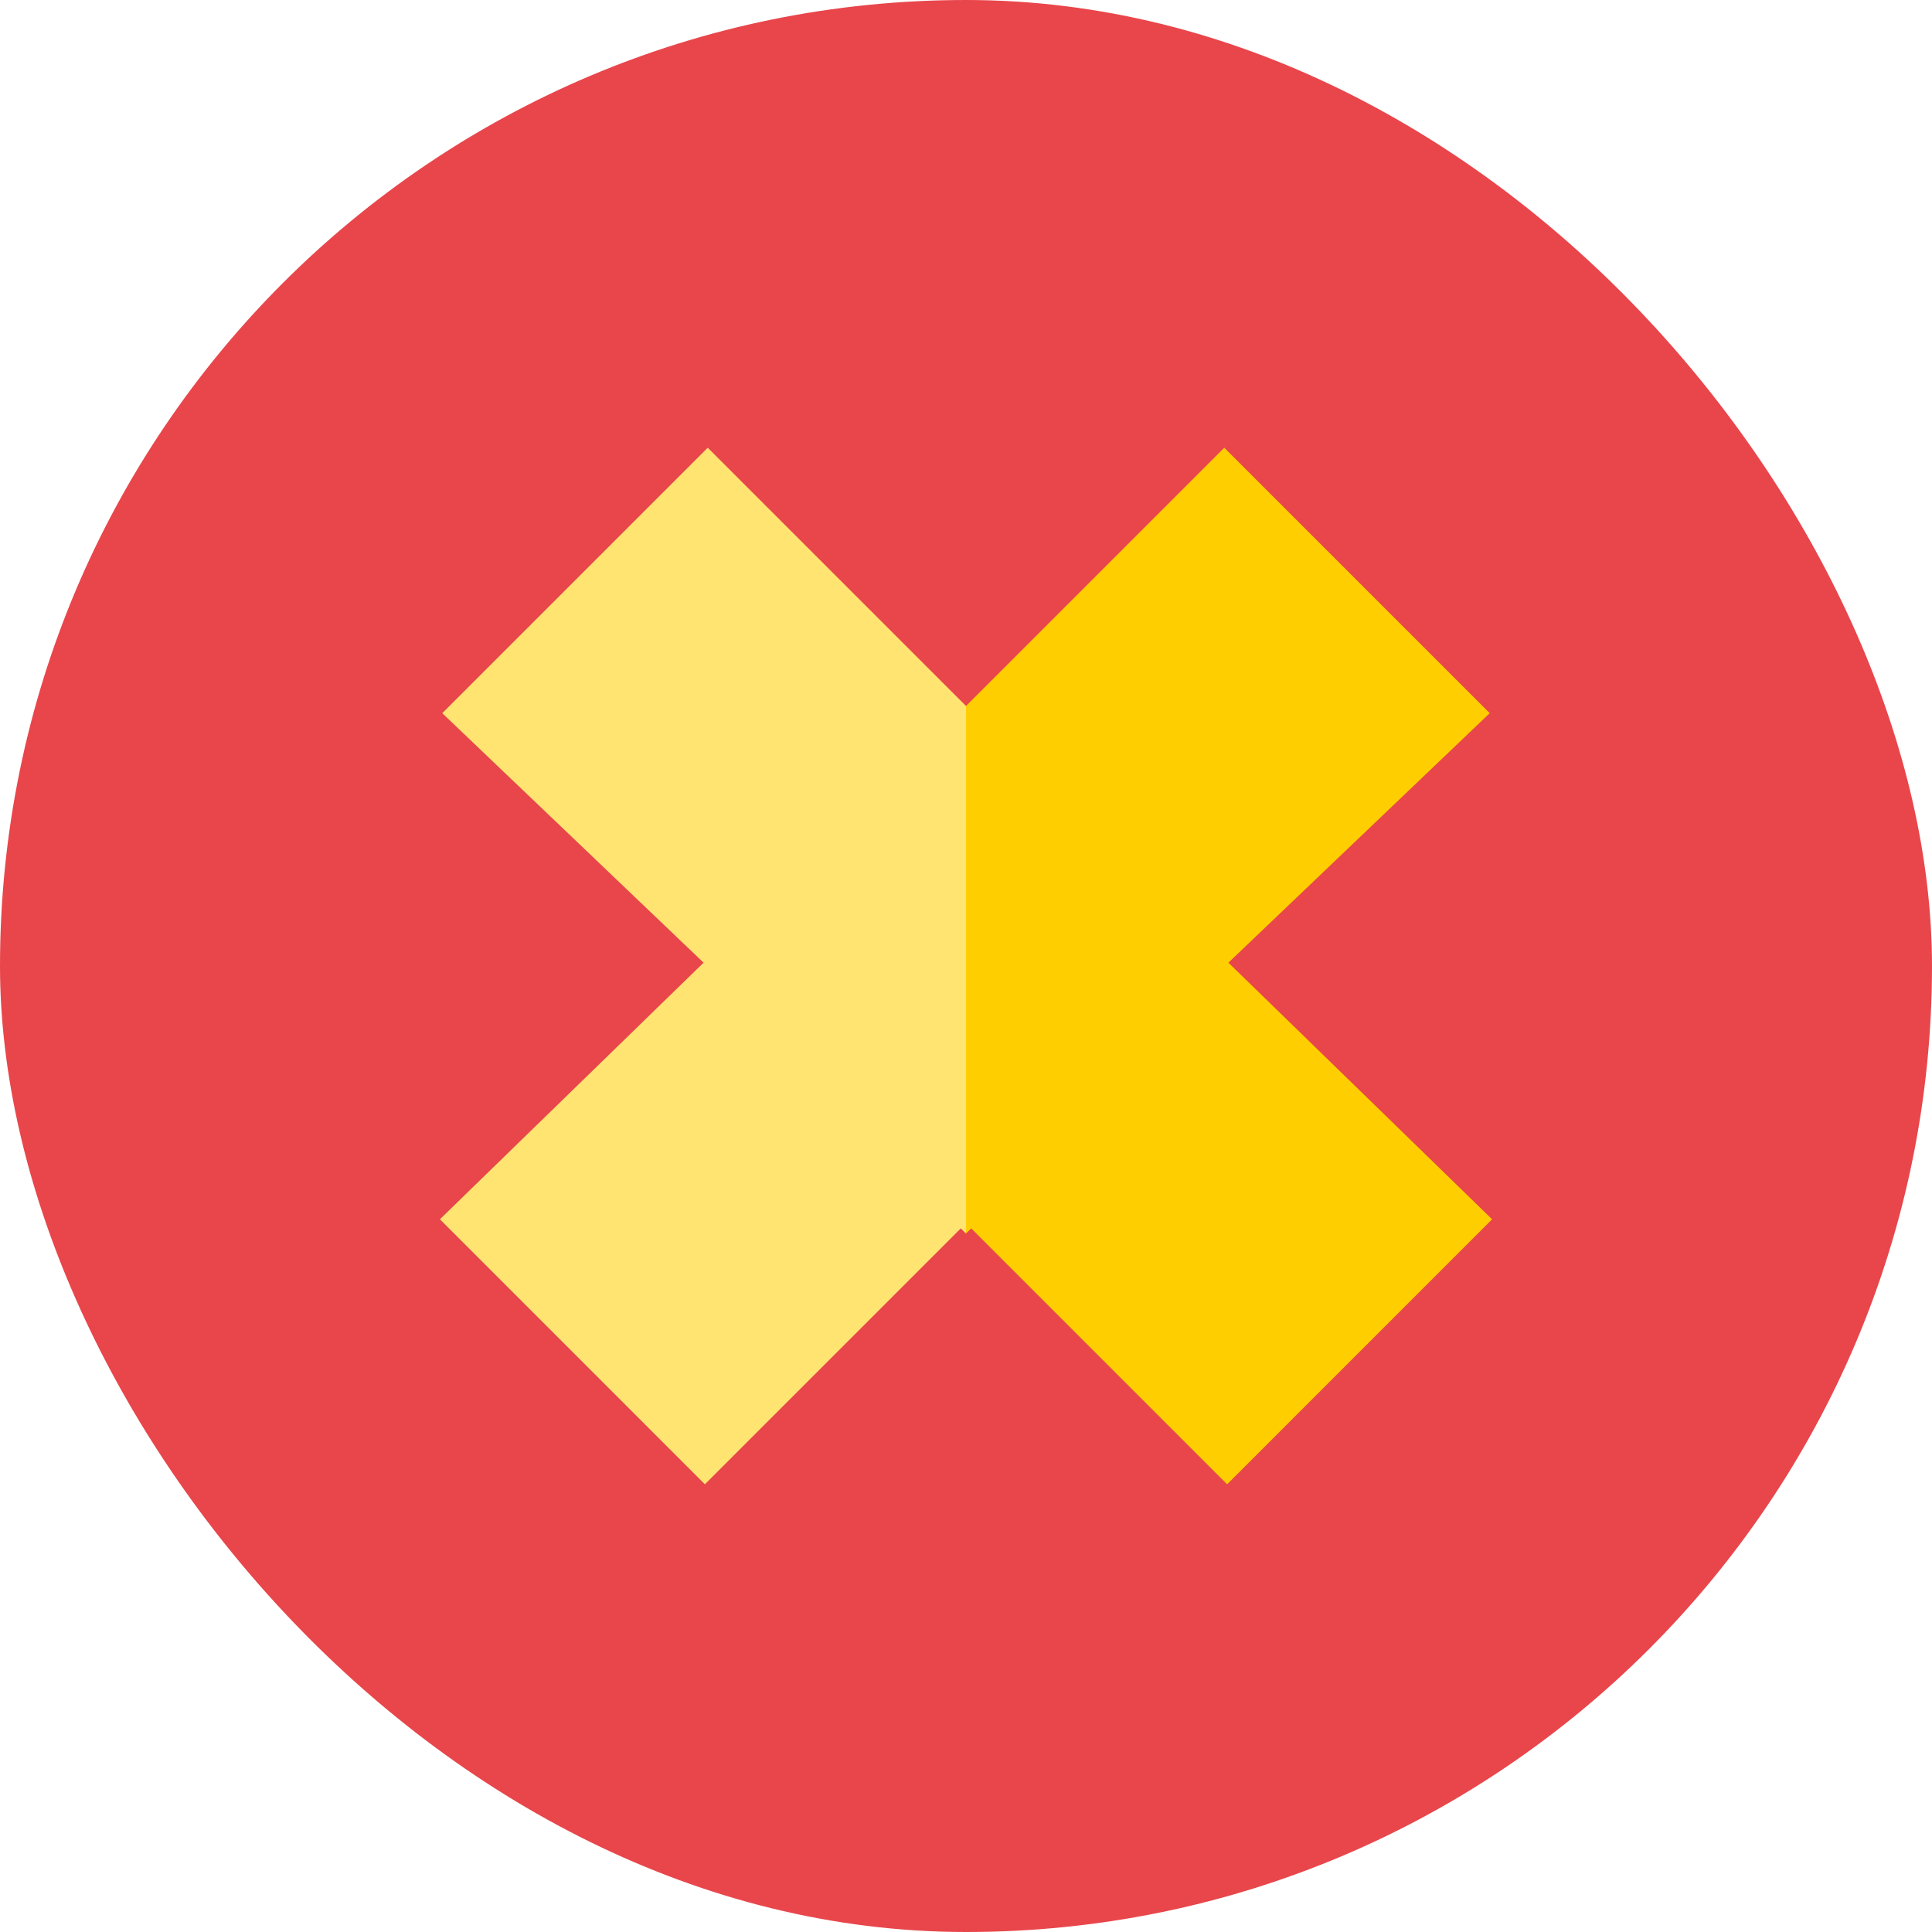 <?xml version="1.0" encoding="UTF-8"?>
<svg id="Capa_2" data-name="Capa 2" xmlns="http://www.w3.org/2000/svg" viewBox="0 0 500 500">
  <defs>
    <style>
      .cls-1 {
        fill: #ffe471;
      }

      .cls-1, .cls-2, .cls-3 {
        stroke-width: 0px;
      }

      .cls-2 {
        fill: #e8464b;
      }

      .cls-3 {
        fill: #ffce00;
      }
    </style>
  </defs>
  <g id="Capa_1-2" data-name="Capa 1">
    <g>
      <rect class="cls-2" x="0" y="0" width="500" height="500" rx="250" ry="250"/>
      <g>
        <polygon class="cls-3" points="317.91 249.14 385.54 184.57 316.84 115.87 250 182.71 250 319.25 251.35 317.9 317.58 384.13 386.15 315.55 317.91 249.14"/>
        <polygon class="cls-1" points="182.09 249.14 114.46 184.57 183.16 115.87 250 182.71 250 319.25 248.65 317.9 182.42 384.13 113.85 315.55 182.09 249.14"/>
      </g>
    </g>
  </g>
</svg>